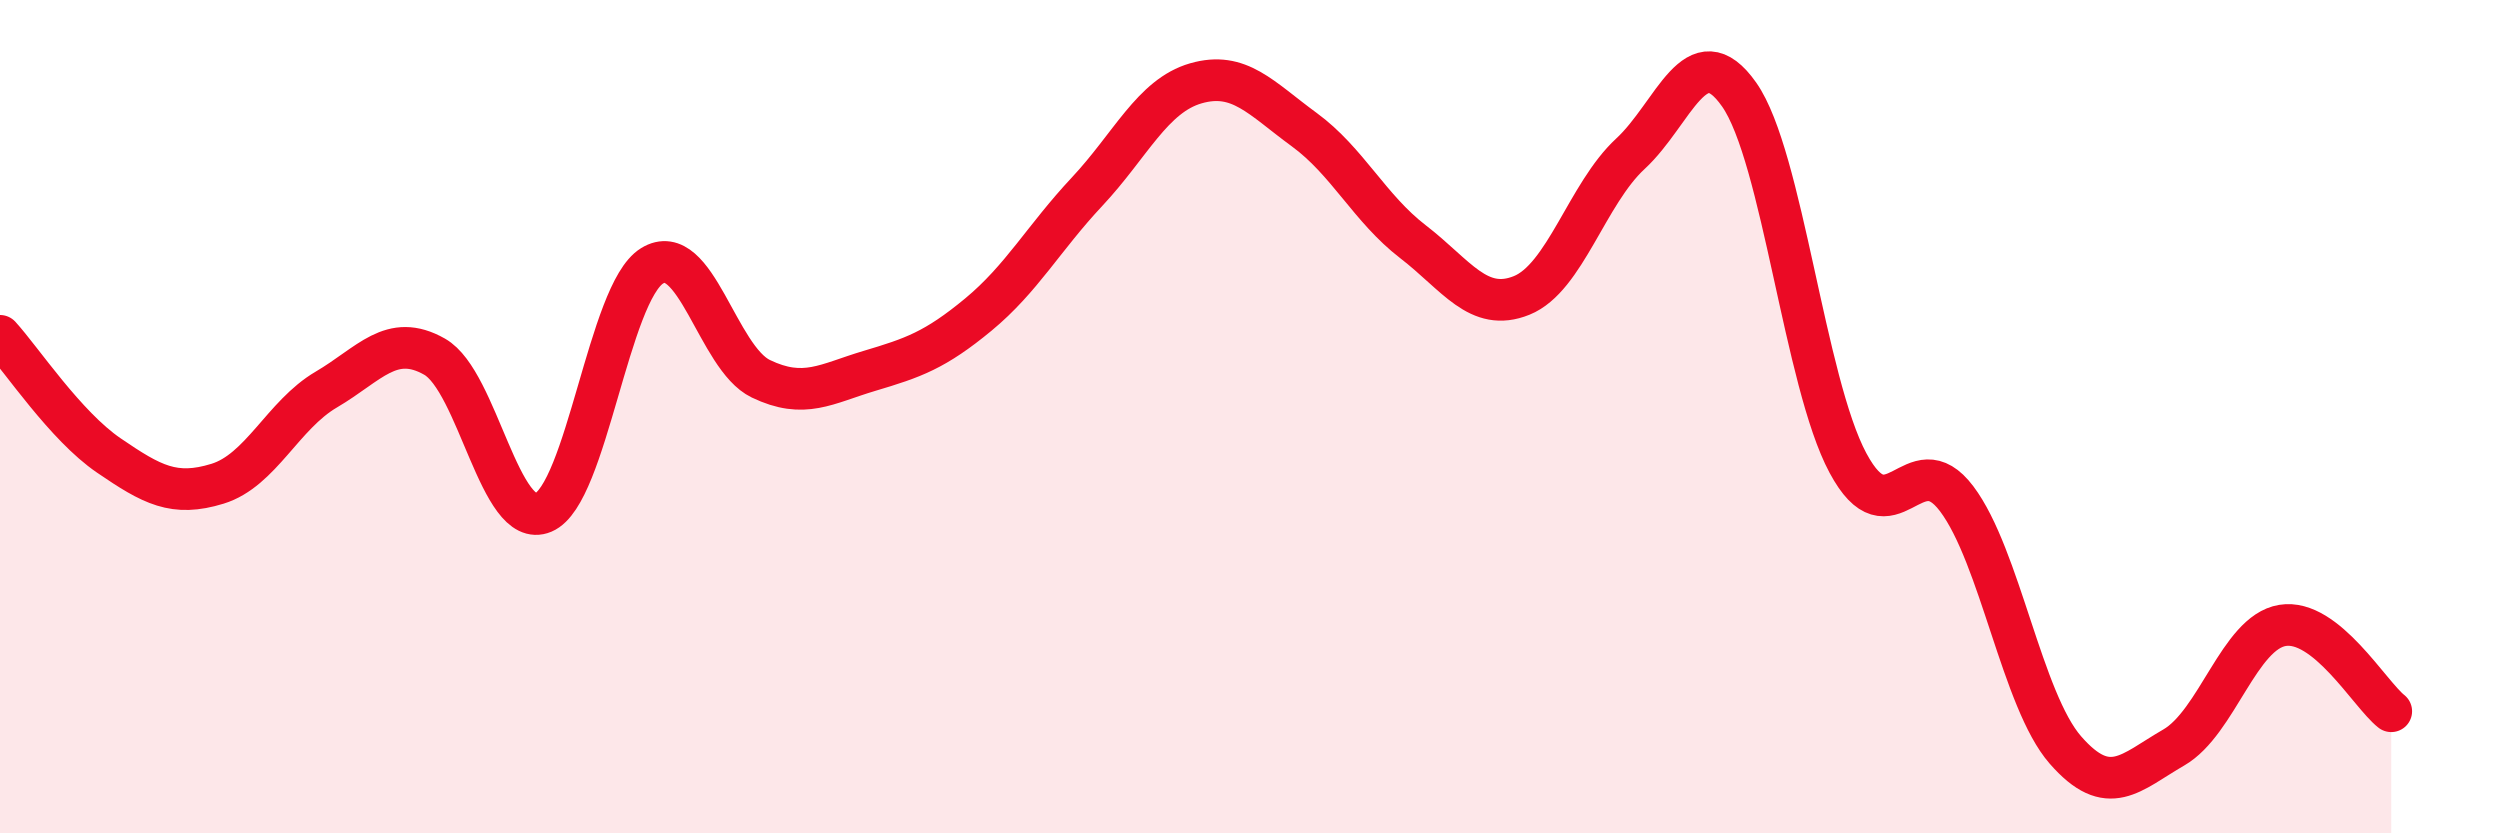 
    <svg width="60" height="20" viewBox="0 0 60 20" xmlns="http://www.w3.org/2000/svg">
      <path
        d="M 0,8.06 C 0.52,8.63 1.57,10.22 2.61,10.93 C 3.65,11.64 4.18,11.93 5.22,11.61 C 6.26,11.29 6.79,9.96 7.83,9.35 C 8.87,8.74 9.39,7.97 10.43,8.56 C 11.47,9.15 12,12.74 13.04,12.3 C 14.08,11.86 14.61,7.02 15.65,6.38 C 16.69,5.74 17.22,8.59 18.26,9.09 C 19.3,9.59 19.83,9.21 20.87,8.9 C 21.91,8.59 22.44,8.41 23.48,7.55 C 24.52,6.69 25.05,5.71 26.09,4.6 C 27.13,3.49 27.66,2.3 28.7,2 C 29.74,1.7 30.26,2.35 31.3,3.11 C 32.34,3.87 32.87,5 33.91,5.8 C 34.95,6.6 35.48,7.51 36.52,7.09 C 37.56,6.67 38.09,4.65 39.13,3.69 C 40.17,2.73 40.7,0.79 41.74,2.27 C 42.78,3.75 43.31,9.17 44.35,11.11 C 45.39,13.05 45.92,10.59 46.96,11.97 C 48,13.35 48.53,16.81 49.57,18 C 50.61,19.19 51.13,18.54 52.17,17.94 C 53.21,17.34 53.74,15.18 54.78,15.01 C 55.82,14.84 56.87,16.66 57.39,17.07L57.39 20L0 20Z"
        fill="#EB0A25"
        opacity="0.1"
        stroke-linecap="round"
        stroke-linejoin="round"
      />
      <path
        d="M 0,8.06 C 0.52,8.63 1.57,10.22 2.61,10.93 C 3.65,11.64 4.18,11.93 5.22,11.61 C 6.26,11.29 6.79,9.96 7.83,9.35 C 8.87,8.74 9.39,7.97 10.43,8.56 C 11.47,9.15 12,12.74 13.04,12.3 C 14.08,11.86 14.61,7.02 15.65,6.38 C 16.69,5.74 17.22,8.59 18.26,9.09 C 19.3,9.59 19.83,9.21 20.87,8.9 C 21.91,8.59 22.44,8.41 23.48,7.55 C 24.52,6.69 25.05,5.71 26.09,4.6 C 27.13,3.49 27.66,2.3 28.7,2 C 29.74,1.7 30.26,2.35 31.3,3.11 C 32.34,3.87 32.87,5 33.91,5.8 C 34.95,6.6 35.48,7.51 36.52,7.09 C 37.56,6.67 38.09,4.65 39.13,3.69 C 40.17,2.73 40.7,0.79 41.74,2.27 C 42.78,3.75 43.31,9.17 44.35,11.11 C 45.39,13.05 45.92,10.59 46.96,11.97 C 48,13.35 48.53,16.81 49.57,18 C 50.61,19.19 51.13,18.54 52.17,17.94 C 53.21,17.34 53.74,15.18 54.78,15.01 C 55.82,14.84 56.87,16.66 57.39,17.07"
        stroke="#EB0A25"
        stroke-width="1"
        fill="none"
        stroke-linecap="round"
        stroke-linejoin="round"
      />
    </svg>
  